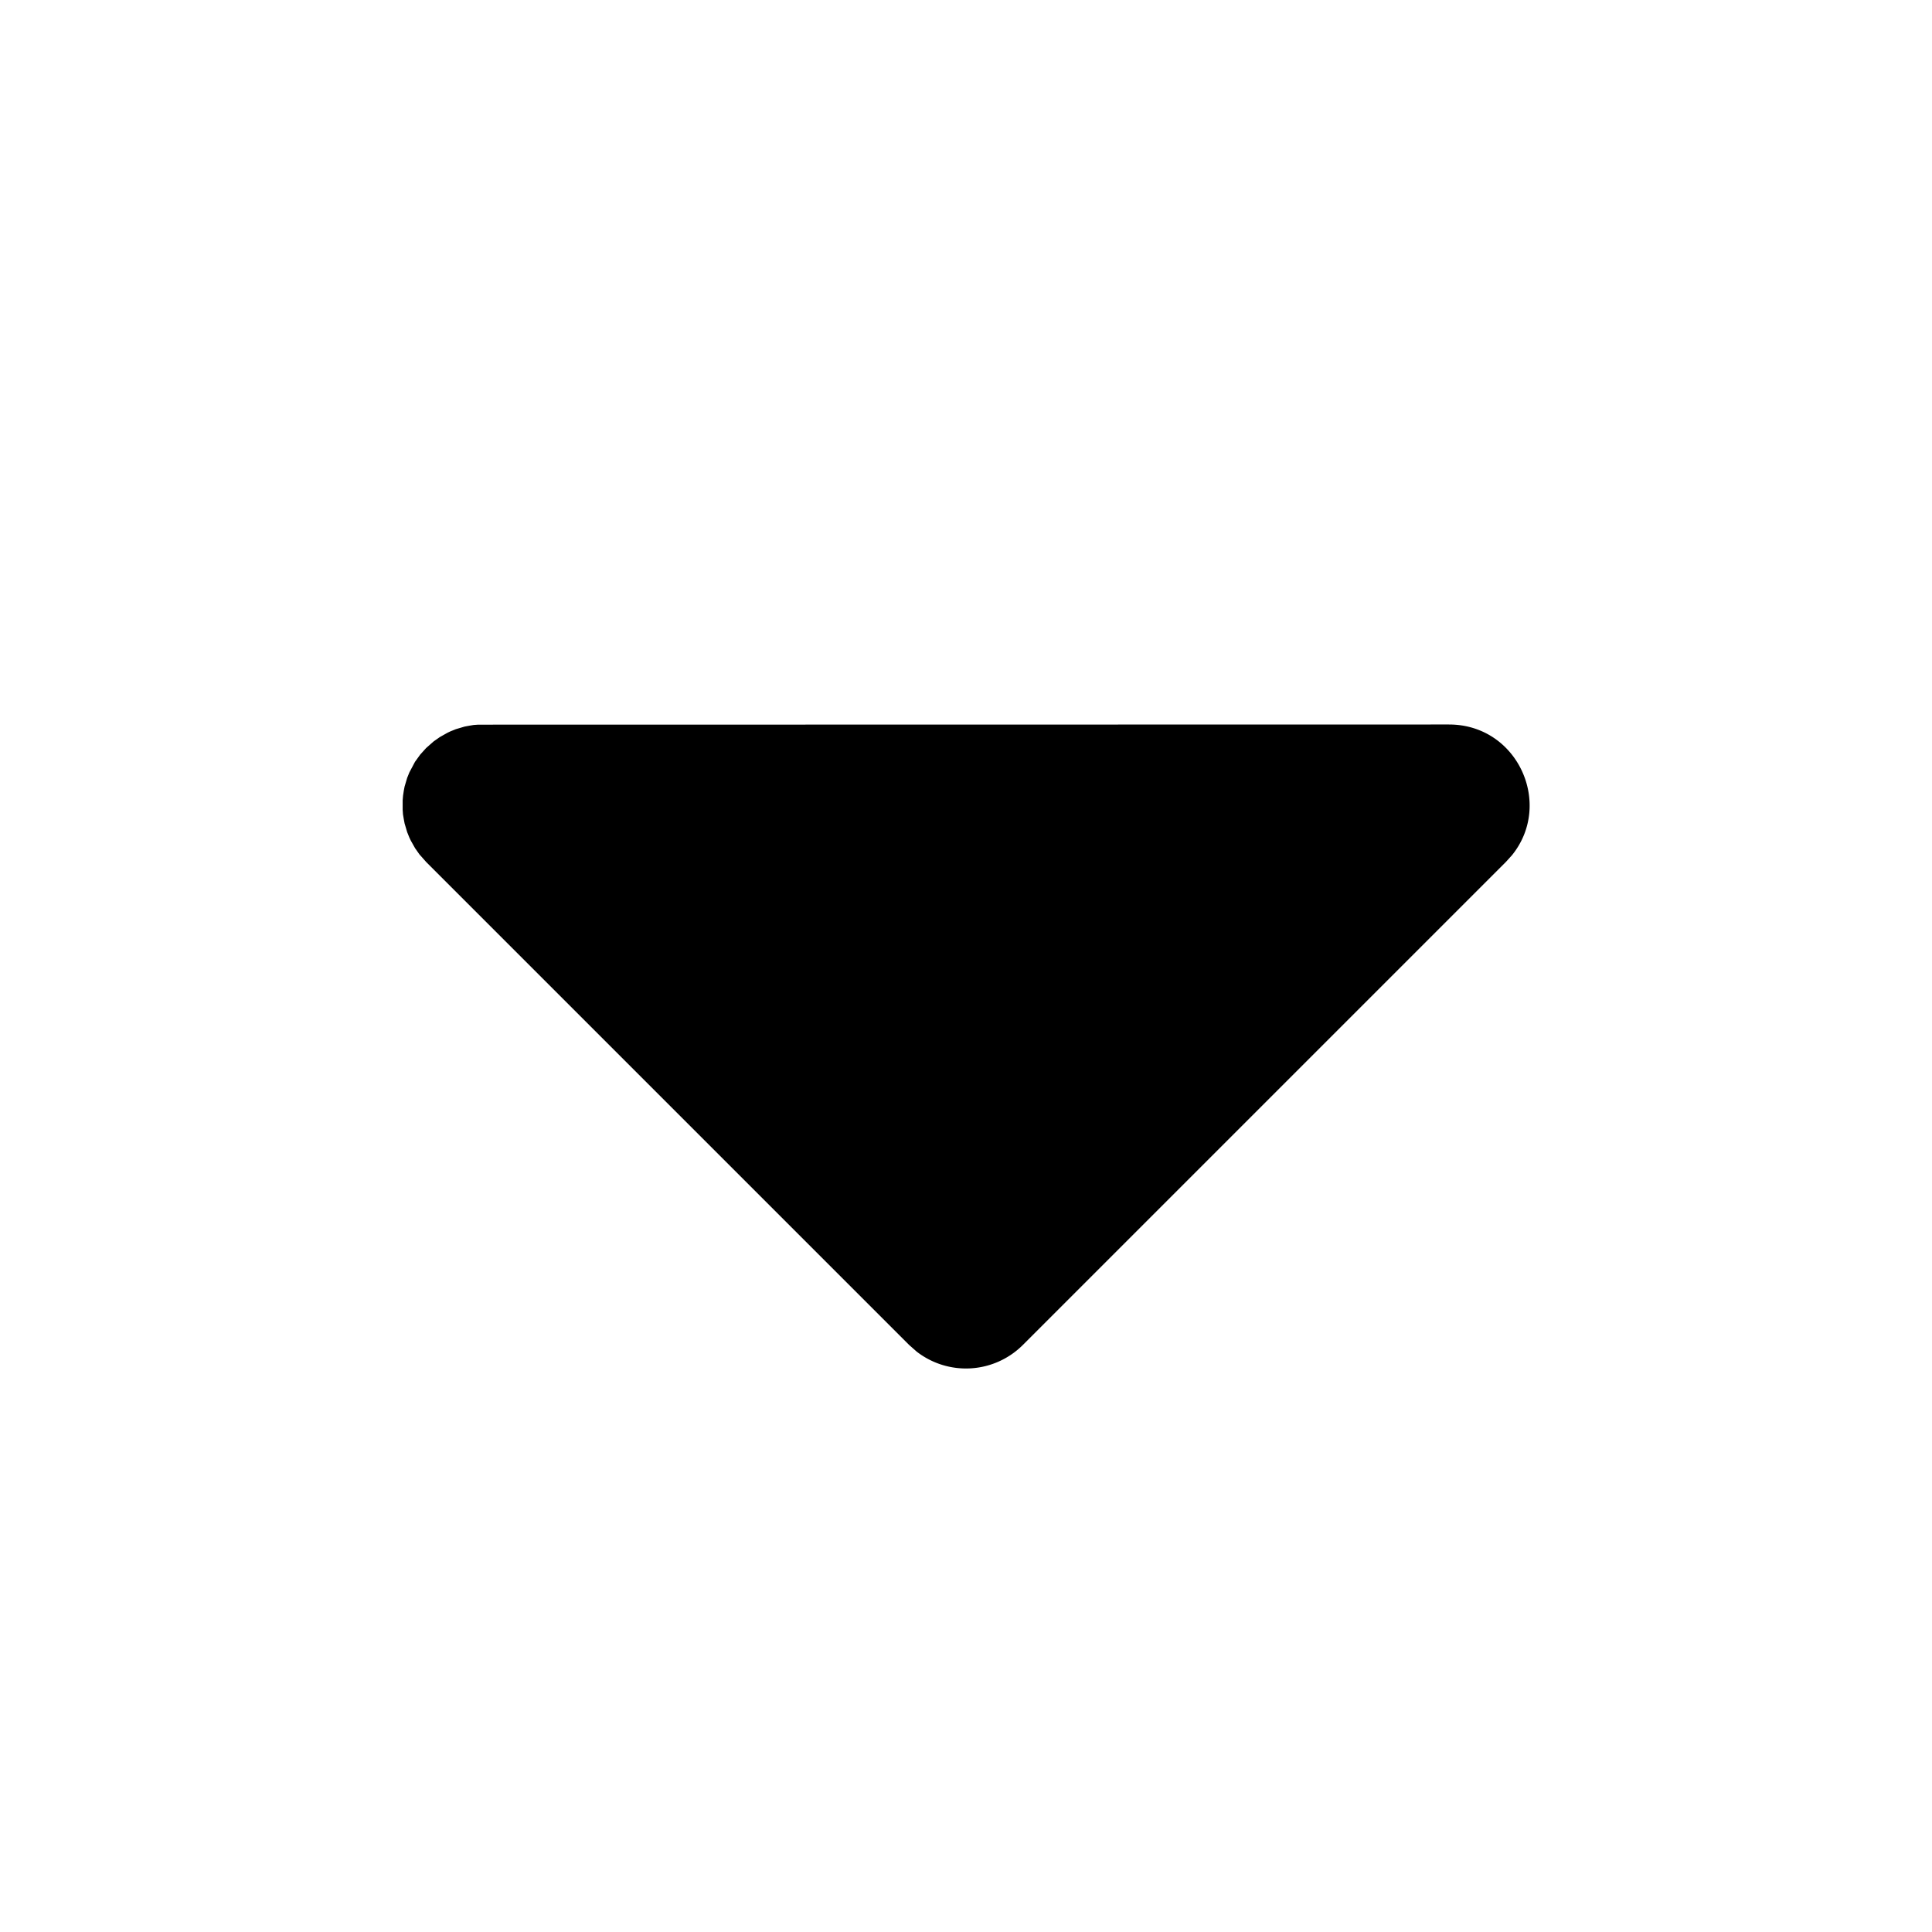 <svg xmlns="http://www.w3.org/2000/svg" class="icon icon-tabler icon-tabler-caret-down-filled" width="24" height="24"
   viewBox="0 0 24 24" stroke-width="1.5" stroke="currentColor" fill="none" stroke-linecap="round"
   stroke-linejoin="round">
   <path stroke="none" d="M0 0h24v24H0z" fill="none" />
   <path
      d="M18 9c.852 0 1.297 .986 .783 1.623l-.076 .084l-6 6a1 1 0 0 1 -1.32 .083l-.094 -.083l-6 -6l-.083 -.094l-.054 -.077l-.054 -.096l-.017 -.036l-.027 -.067l-.032 -.108l-.01 -.053l-.01 -.06l-.004 -.057v-.118l.005 -.058l.009 -.06l.01 -.052l.032 -.108l.027 -.067l.07 -.132l.065 -.09l.073 -.081l.094 -.083l.077 -.054l.096 -.054l.036 -.017l.067 -.027l.108 -.032l.053 -.01l.06 -.01l.057 -.004l12.059 -.002z"
      stroke-width="0" fill="currentColor" />
</svg>